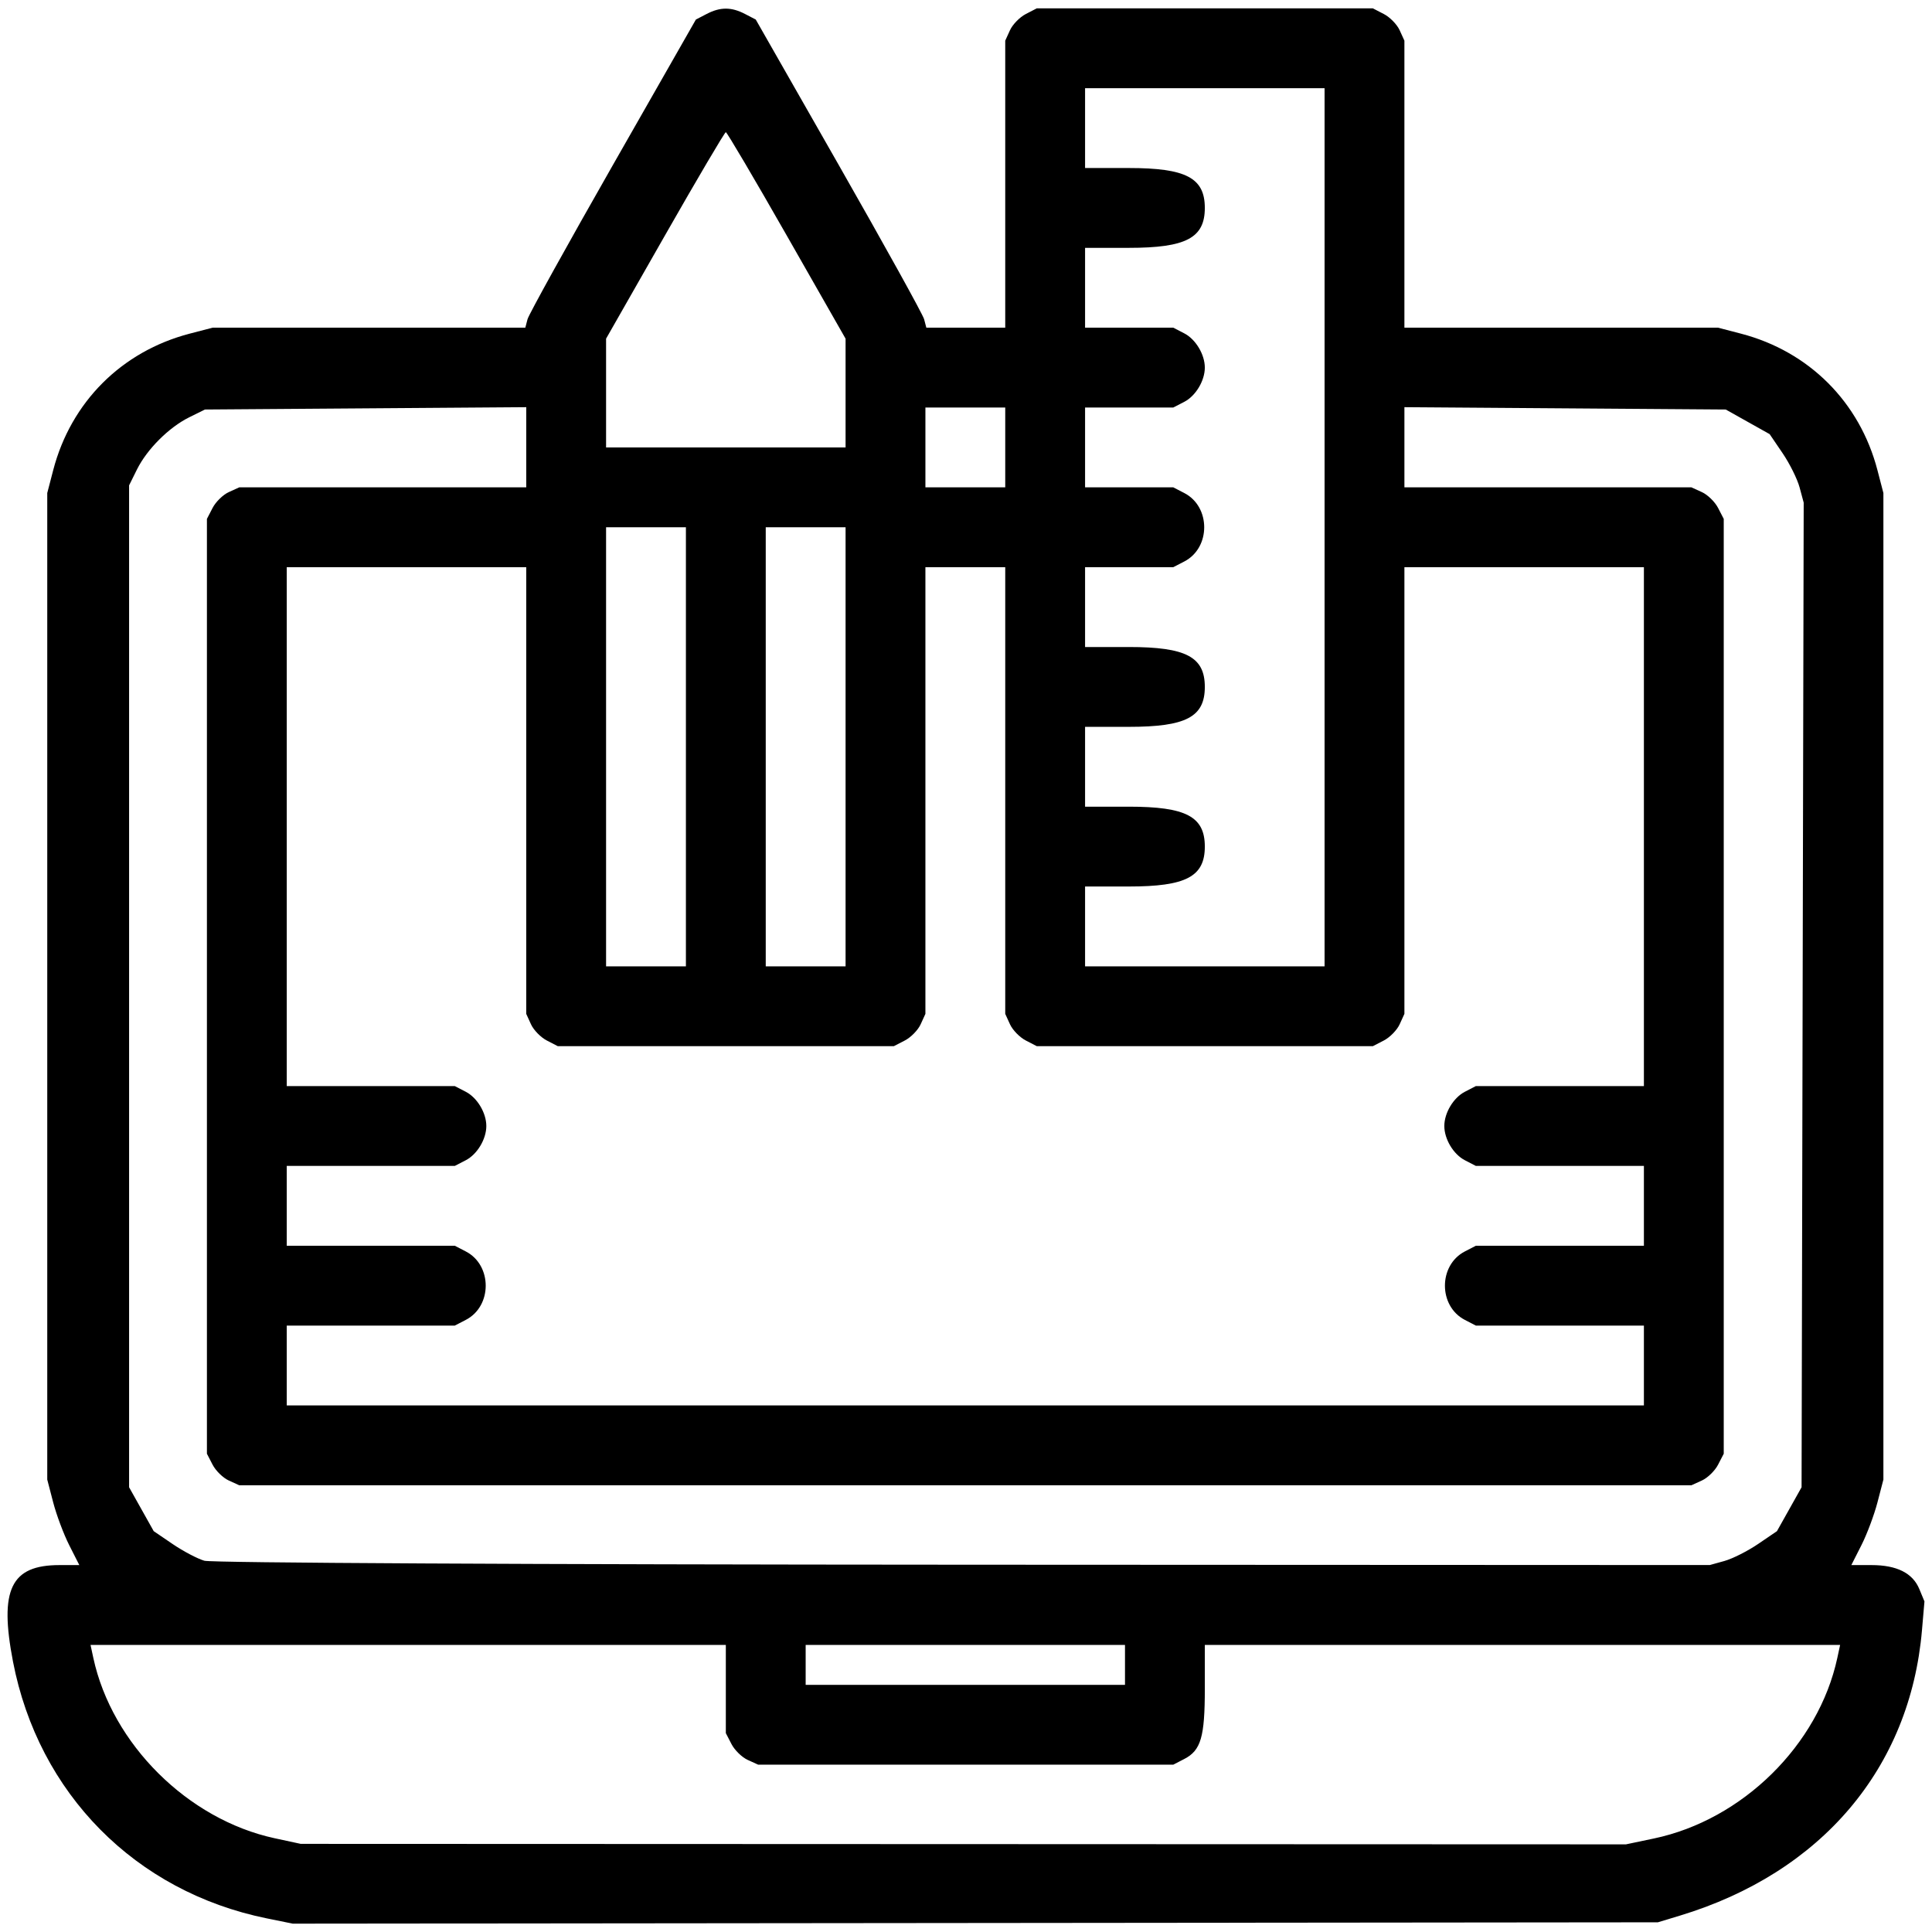 <?xml version="1.0" encoding="UTF-8" standalone="no"?><!DOCTYPE svg PUBLIC "-//W3C//DTD SVG 1.1//EN" "http://www.w3.org/Graphics/SVG/1.1/DTD/svg11.dtd"><svg width="100%" height="100%" viewBox="0 0 512 512" version="1.1" xmlns="http://www.w3.org/2000/svg" xmlns:xlink="http://www.w3.org/1999/xlink" xml:space="preserve" xmlns:serif="http://www.serif.com/" style="fill-rule:evenodd;clip-rule:evenodd;stroke-linejoin:round;stroke-miterlimit:2;"><path d="M70.702,508.389c-34.82,-7.082 -60.521,-33.09 -67.263,-68.066c-3.679,-19.09 -0.56,-25.559 12.324,-25.559l5.257,-0l-2.671,-5.271c-1.47,-2.9 -3.382,-7.998 -4.25,-11.33l-1.577,-6.058l-0,-261.451l1.577,-6.058c4.7,-18.042 18.138,-31.48 36.18,-36.179l6.058,-1.578l82.877,-0l0.586,-2.241c0.322,-1.232 10.493,-19.606 22.602,-40.829l22.016,-38.589l2.856,-1.484c3.618,-1.878 6.537,-1.878 10.155,0l2.856,1.484l22.016,38.589c12.109,21.223 22.28,39.597 22.602,40.829l0.587,2.241l20.909,-0l0,-76.064l1.264,-2.774c0.695,-1.525 2.575,-3.452 4.179,-4.281l2.915,-1.507l89.067,-0l2.915,1.507c1.603,0.829 3.484,2.756 4.179,4.281l1.264,2.774l-0,76.064l83.123,-0l6.058,1.578c18.042,4.699 31.48,18.137 36.179,36.179l1.578,6.058l0,261.451l-1.578,6.058c-0.867,3.332 -2.78,8.43 -4.249,11.33l-2.671,5.271l5.36,-0c6.693,-0 10.905,2.113 12.66,6.351l1.358,3.277l-0.656,7.616c-3.149,36.573 -26.649,64.284 -64.157,75.654l-5.834,1.768l-361.775,0.357l-6.876,-1.398Zm367.594,-21.169c23.476,-4.929 43.636,-24.776 48.615,-47.862l0.741,-3.438l-168.362,0l0,11.587c0,12.837 -1.028,16.358 -5.442,18.641l-2.915,1.507l-110.019,0l-2.774,-1.264c-1.526,-0.695 -3.452,-2.575 -4.281,-4.178l-1.507,-2.915l-0,-23.378l-168.362,0l0.741,3.438c4.924,22.829 25.052,42.838 48.086,47.803l6.876,1.482l175.599,0.066l175.599,0.066l7.405,-1.555Zm-140.162,-40.721l-0,-10.579l-84.626,0l0,10.579l84.626,-0Zm158.861,-32.827c2.139,-0.594 6.146,-2.615 8.903,-4.49l5.012,-3.41l3.263,-5.818l3.262,-5.818l0.281,-130.467l0.281,-130.468l-1.089,-4.042c-0.599,-2.224 -2.629,-6.308 -4.512,-9.076l-3.424,-5.034l-5.818,-3.263l-5.818,-3.262l-85.154,-0.619l-0,21.247l76.063,-0l2.774,1.263c1.526,0.695 3.452,2.576 4.281,4.179l1.507,2.915l0,247.741l-1.507,2.915c-0.829,1.603 -2.755,3.484 -4.281,4.179l-2.774,1.264l-384.848,-0l-2.774,-1.264c-1.526,-0.695 -3.452,-2.576 -4.281,-4.179l-1.508,-2.915l0,-247.741l1.508,-2.915c0.829,-1.603 2.755,-3.484 4.281,-4.179l2.774,-1.263l76.063,-0l0,-21.247l-42.577,0.31l-42.577,0.309l-4.197,2.081c-5.361,2.658 -11.163,8.46 -13.821,13.822l-2.081,4.196l-0,265.513l6.525,11.636l5.057,3.44c2.781,1.891 6.549,3.871 8.373,4.4c1.932,0.56 85.944,0.999 201.13,1.051l197.813,0.089l3.89,-1.08Zm-21.344,-41.221l-0,-21.156l-44.534,-0l-2.915,-1.508c-7.04,-3.64 -7.04,-14.501 0,-18.142l2.915,-1.507l44.534,0l-0,-21.156l-44.534,-0l-2.915,-1.508c-3.028,-1.566 -5.442,-5.589 -5.442,-9.071c-0,-3.481 2.414,-7.504 5.442,-9.07l2.915,-1.508l44.534,0l-0,-137.517l-63.469,0l-0,118.377l-1.264,2.773c-0.695,1.526 -2.576,3.452 -4.179,4.282l-2.915,1.507l-89.067,-0l-2.915,-1.507c-1.604,-0.83 -3.484,-2.756 -4.179,-4.282l-1.264,-2.773l0,-118.377l-21.156,0l-0,118.377l-1.264,2.773c-0.695,1.526 -2.576,3.452 -4.179,4.282l-2.915,1.507l-89.067,-0l-2.915,-1.507c-1.603,-0.83 -3.484,-2.756 -4.179,-4.282l-1.264,-2.773l0,-118.377l-63.469,0l-0,137.517l44.534,0l2.915,1.508c3.028,1.566 5.442,5.589 5.442,9.07c0,3.482 -2.414,7.505 -5.442,9.071l-2.915,1.508l-44.534,-0l-0,21.156l44.534,0l2.915,1.507c7.04,3.641 7.04,14.502 -0,18.142l-2.915,1.508l-44.534,-0l-0,21.156l359.66,0Zm-253.878,-116.361l0,-116.36l-21.156,-0l-0,116.36l21.156,0Zm42.313,0l0,-116.36l-21.156,-0l-0,116.36l21.156,0Zm126.939,0l0,-232.721l-63.469,0l-0,21.157l11.586,-0c15.164,-0 20.148,2.616 20.148,10.578c0,7.961 -4.984,10.578 -20.148,10.578l-11.586,0l-0,21.157l23.377,-0l2.915,1.507c3.028,1.566 5.442,5.59 5.442,9.071c0,3.481 -2.414,7.505 -5.442,9.071l-2.915,1.507l-23.377,0l-0,21.157l23.377,-0l2.915,1.507c7.04,3.641 7.04,14.501 -0,18.142l-2.915,1.507l-23.377,0l-0,21.157l11.586,-0c15.164,-0 20.148,2.616 20.148,10.578c0,7.961 -4.984,10.578 -20.148,10.578l-11.586,0l-0,21.157l11.586,-0c15.164,-0 20.148,2.616 20.148,10.578c0,7.961 -4.984,10.578 -20.148,10.578l-11.586,-0l-0,21.156l63.469,0Zm-84.626,-126.938l0,-21.157l-21.156,0l-0,21.157l21.156,-0Zm-42.313,-10.579l0,-28.822l-15.603,-27.361c-8.581,-15.049 -15.841,-27.362 -16.131,-27.362c-0.291,0 -7.551,12.313 -16.132,27.362l-15.603,27.361l-0,28.822l63.469,0Z" style="fill-rule:nonzero;"/></svg>